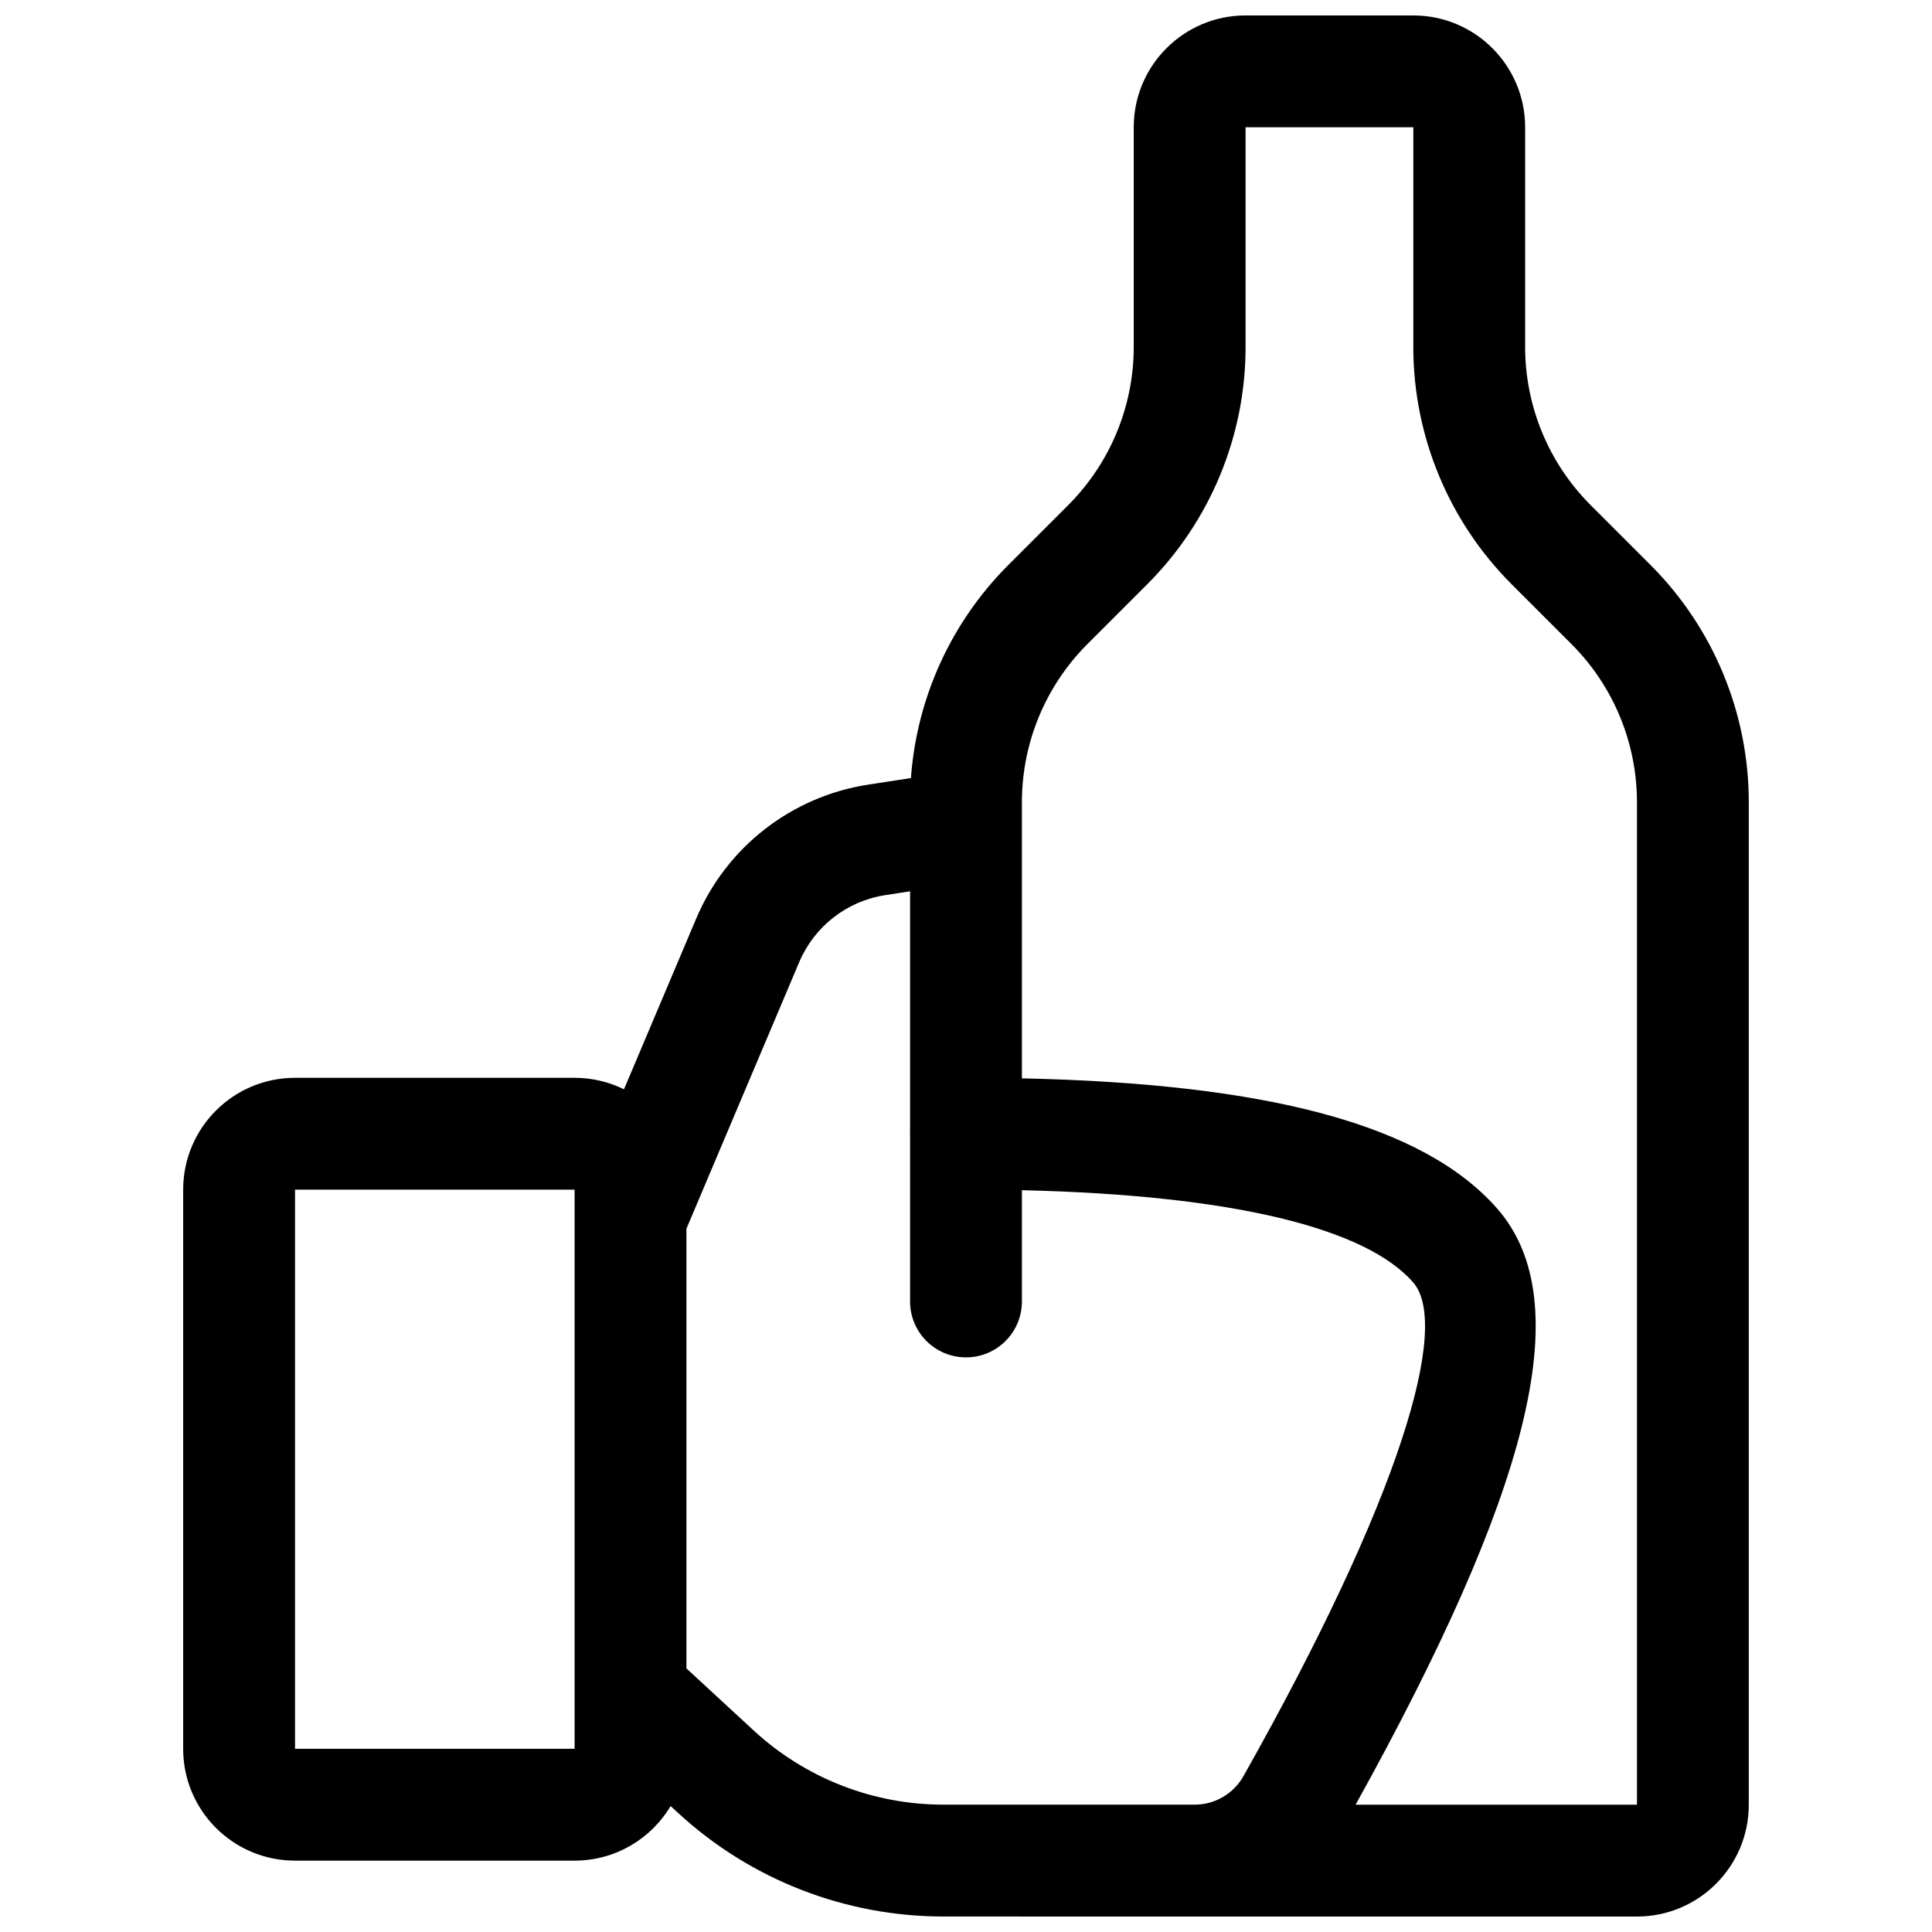<?xml version="1.0" encoding="UTF-8"?>
<!-- Uploaded to: SVG Repo, www.svgrepo.com, Generator: SVG Repo Mixer Tools -->
<svg width="800px" height="800px" version="1.1" viewBox="144 144 512 512" xmlns="http://www.w3.org/2000/svg">
 <defs>
  <clipPath id="a">
   <path d="m192 148.09h416v503.81h-416z"/>
  </clipPath>
 </defs>
 <g clip-path="url(#a)">
  <path d="m411.22 293.73 15.871-15.871c11.113-11.117 17.359-26.191 17.359-41.91v-58.219c0-16.367 13.27-29.637 29.637-29.637h44.453c16.367 0 29.637 13.27 29.637 29.637v58.219c0 15.719 6.242 30.793 17.359 41.91l15.871 15.871c16.672 16.672 26.039 39.289 26.039 62.867v265.67c0 16.371-13.27 29.637-29.637 29.637h-163c-0.215 0-0.43-0.004-0.641-0.012h-20.18c-26.078 0-51.195-9.82-70.355-27.508l-1.906-1.758c-5.172 8.66-14.641 14.461-25.461 14.461h-74.09c-16.367 0-29.637-13.27-29.637-29.637v-148.18c0-16.367 13.27-29.637 29.637-29.637h74.09c4.699 0 9.145 1.098 13.094 3.043l19.145-45.258c8.012-18.93 25.258-32.359 45.574-35.484l11.324-1.742c1.535-21.238 10.656-41.305 25.812-56.461zm-32.629 87.492c-10.16 1.562-18.781 8.277-22.789 17.746l-29.895 70.664v116.51l17.832 16.461c13.684 12.633 31.629 19.648 50.254 19.648h66.617c5.348 0 10.281-2.883 12.91-7.543 41.648-73.883 54.961-119.46 44.965-130.88-12.465-14.246-47.328-23.109-103.67-24.41v29.484c0 8.184-6.633 14.816-14.816 14.816s-14.82-6.633-14.82-14.816v-43.781c-0.008-0.227-0.016-0.457-0.016-0.688s0.008-0.457 0.016-0.688v-63.539zm36.223 48.551c64.703 1.387 106.38 12.152 125.98 34.543 21.961 25.098 7.906 75.957-37.543 157.95h74.562v-265.67c0-15.719-6.242-30.797-17.359-41.91l-15.871-15.871c-16.672-16.676-26.039-39.289-26.039-62.867v-58.219h-44.453v58.219c0 23.578-9.367 46.191-26.043 62.867l-15.871 15.871c-11.113 11.113-17.359 26.191-17.359 41.91zm-192.63 29.496v148.18h74.09v-148.18z"/>
 </g>
</svg>